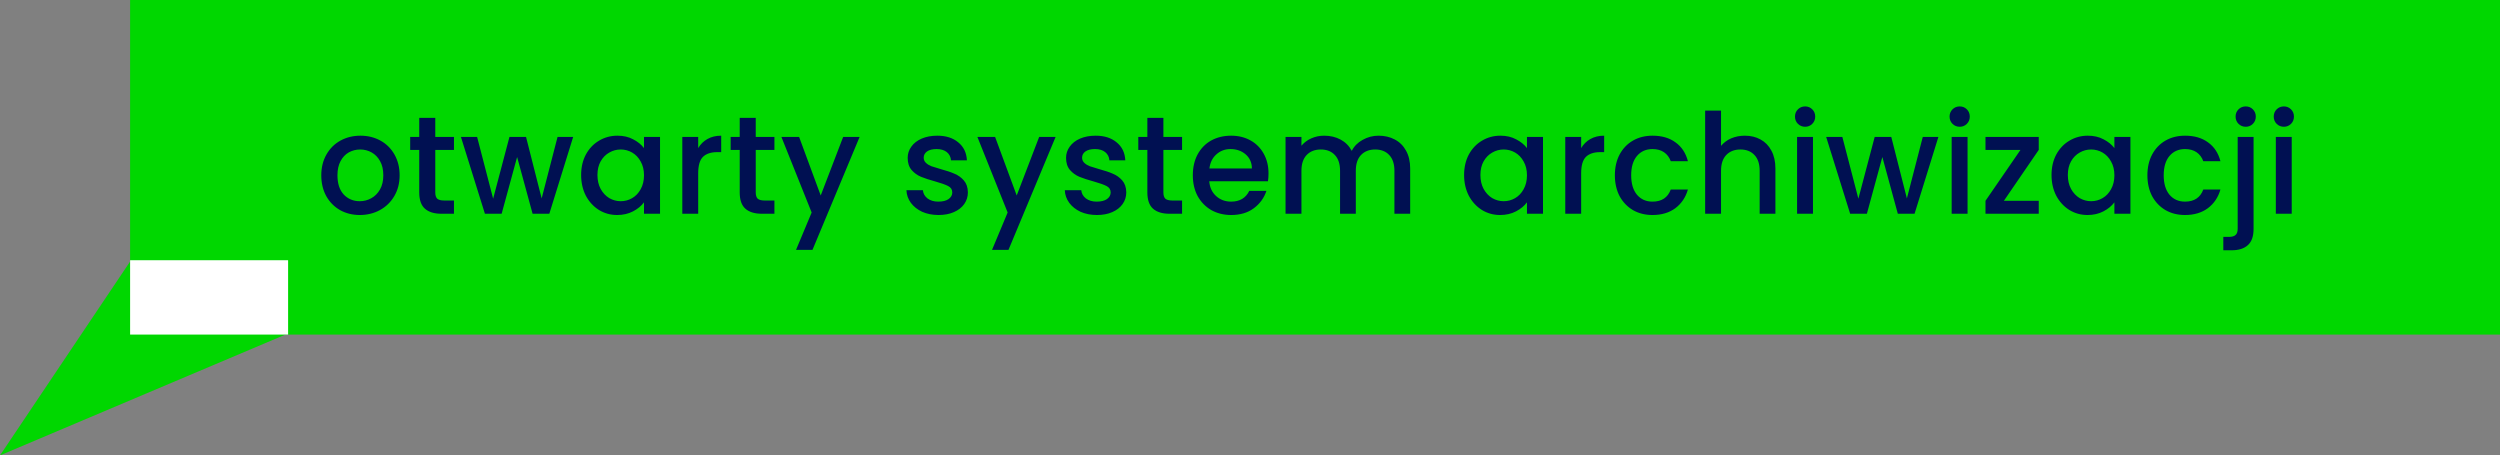 <svg width="269" height="49" viewBox="0 0 269 49" fill="none" xmlns="http://www.w3.org/2000/svg">
<rect x="0" y="0" width="269" height="49" fill="#808080" stroke="none"/>
<g clip-path="url(#clip0_1401_45522)">
<path d="M269 0H14V36H269V0Z" fill="#00D700"/>
<path d="M14.094 28L0 49L31 35.879H14.094V28Z" fill="#00D700"/>
<path d="M31 28H14V36H31V28Z" fill="white"/>
<path d="M38.71 23.135C37.93 23.135 37.225 22.96 36.595 22.61C35.965 22.25 35.47 21.75 35.11 21.11C34.75 20.46 34.57 19.71 34.57 18.86C34.57 18.02 34.755 17.275 35.125 16.625C35.495 15.975 36 15.475 36.64 15.125C37.28 14.775 37.995 14.6 38.785 14.6C39.575 14.6 40.29 14.775 40.93 15.125C41.57 15.475 42.075 15.975 42.445 16.625C42.815 17.275 43 18.02 43 18.86C43 19.7 42.81 20.445 42.43 21.095C42.05 21.745 41.53 22.25 40.87 22.61C40.22 22.96 39.5 23.135 38.71 23.135ZM38.71 21.65C39.15 21.65 39.56 21.545 39.94 21.335C40.33 21.125 40.645 20.81 40.885 20.39C41.125 19.97 41.245 19.46 41.245 18.86C41.245 18.26 41.13 17.755 40.9 17.345C40.67 16.925 40.365 16.61 39.985 16.4C39.605 16.19 39.195 16.085 38.755 16.085C38.315 16.085 37.905 16.19 37.525 16.4C37.155 16.61 36.86 16.925 36.64 17.345C36.42 17.755 36.31 18.26 36.31 18.86C36.31 19.75 36.535 20.44 36.985 20.93C37.445 21.41 38.02 21.65 38.71 21.65ZM46.836 16.13V20.705C46.836 21.015 46.906 21.24 47.046 21.38C47.196 21.51 47.446 21.575 47.796 21.575H48.846V23H47.496C46.726 23 46.136 22.82 45.726 22.46C45.316 22.1 45.111 21.515 45.111 20.705V16.13H44.136V14.735H45.111V12.68H46.836V14.735H48.846V16.13H46.836ZM61.672 14.735L59.107 23H57.307L55.642 16.895L53.977 23H52.177L49.597 14.735H51.337L53.062 21.38L54.817 14.735H56.602L58.282 21.35L59.992 14.735H61.672ZM62.53 18.83C62.53 18 62.7 17.265 63.04 16.625C63.39 15.985 63.86 15.49 64.45 15.14C65.05 14.78 65.71 14.6 66.43 14.6C67.08 14.6 67.645 14.73 68.125 14.99C68.615 15.24 69.005 15.555 69.295 15.935V14.735H71.02V23H69.295V21.77C69.005 22.16 68.61 22.485 68.11 22.745C67.61 23.005 67.04 23.135 66.4 23.135C65.69 23.135 65.04 22.955 64.45 22.595C63.86 22.225 63.39 21.715 63.04 21.065C62.7 20.405 62.53 19.66 62.53 18.83ZM69.295 18.86C69.295 18.29 69.175 17.795 68.935 17.375C68.705 16.955 68.4 16.635 68.02 16.415C67.64 16.195 67.23 16.085 66.79 16.085C66.35 16.085 65.94 16.195 65.56 16.415C65.18 16.625 64.87 16.94 64.63 17.36C64.4 17.77 64.285 18.26 64.285 18.83C64.285 19.4 64.4 19.9 64.63 20.33C64.87 20.76 65.18 21.09 65.56 21.32C65.95 21.54 66.36 21.65 66.79 21.65C67.23 21.65 67.64 21.54 68.02 21.32C68.4 21.1 68.705 20.78 68.935 20.36C69.175 19.93 69.295 19.43 69.295 18.86ZM75.126 15.935C75.376 15.515 75.706 15.19 76.116 14.96C76.536 14.72 77.031 14.6 77.601 14.6V16.37H77.166C76.496 16.37 75.986 16.54 75.636 16.88C75.296 17.22 75.126 17.81 75.126 18.65V23H73.416V14.735H75.126V15.935ZM81.318 16.13V20.705C81.318 21.015 81.388 21.24 81.528 21.38C81.678 21.51 81.928 21.575 82.278 21.575H83.328V23H81.978C81.208 23 80.618 22.82 80.208 22.46C79.798 22.1 79.593 21.515 79.593 20.705V16.13H78.618V14.735H79.593V12.68H81.318V14.735H83.328V16.13H81.318ZM92.494 14.735L87.424 26.885H85.654L87.334 22.865L84.079 14.735H85.984L88.309 21.035L90.724 14.735H92.494ZM100.98 23.135C100.33 23.135 99.746 23.02 99.226 22.79C98.716 22.55 98.311 22.23 98.011 21.83C97.711 21.42 97.551 20.965 97.531 20.465H99.301C99.331 20.815 99.496 21.11 99.796 21.35C100.105 21.58 100.49 21.695 100.95 21.695C101.43 21.695 101.8 21.605 102.06 21.425C102.33 21.235 102.465 20.995 102.465 20.705C102.465 20.395 102.315 20.165 102.015 20.015C101.725 19.865 101.26 19.7 100.62 19.52C100 19.35 99.496 19.185 99.106 19.025C98.716 18.865 98.376 18.62 98.086 18.29C97.806 17.96 97.666 17.525 97.666 16.985C97.666 16.545 97.796 16.145 98.056 15.785C98.316 15.415 98.686 15.125 99.166 14.915C99.656 14.705 100.215 14.6 100.845 14.6C101.785 14.6 102.54 14.84 103.11 15.32C103.69 15.79 104 16.435 104.04 17.255H102.33C102.3 16.885 102.15 16.59 101.88 16.37C101.61 16.15 101.245 16.04 100.785 16.04C100.335 16.04 99.991 16.125 99.751 16.295C99.511 16.465 99.391 16.69 99.391 16.97C99.391 17.19 99.471 17.375 99.631 17.525C99.791 17.675 99.986 17.795 100.215 17.885C100.445 17.965 100.785 18.07 101.235 18.2C101.835 18.36 102.325 18.525 102.705 18.695C103.095 18.855 103.43 19.095 103.71 19.415C103.99 19.735 104.135 20.16 104.145 20.69C104.145 21.16 104.015 21.58 103.755 21.95C103.495 22.32 103.125 22.61 102.645 22.82C102.175 23.03 101.62 23.135 100.98 23.135ZM113.583 14.735L108.513 26.885H106.743L108.423 22.865L105.168 14.735H107.073L109.398 21.035L111.813 14.735H113.583ZM118.023 23.135C117.373 23.135 116.788 23.02 116.268 22.79C115.758 22.55 115.353 22.23 115.053 21.83C114.753 21.42 114.593 20.965 114.573 20.465H116.343C116.373 20.815 116.538 21.11 116.838 21.35C117.148 21.58 117.533 21.695 117.993 21.695C118.473 21.695 118.843 21.605 119.103 21.425C119.373 21.235 119.508 20.995 119.508 20.705C119.508 20.395 119.358 20.165 119.058 20.015C118.768 19.865 118.303 19.7 117.663 19.52C117.043 19.35 116.538 19.185 116.148 19.025C115.758 18.865 115.418 18.62 115.128 18.29C114.848 17.96 114.708 17.525 114.708 16.985C114.708 16.545 114.838 16.145 115.098 15.785C115.358 15.415 115.728 15.125 116.208 14.915C116.698 14.705 117.258 14.6 117.888 14.6C118.828 14.6 119.583 14.84 120.153 15.32C120.733 15.79 121.043 16.435 121.083 17.255H119.373C119.343 16.885 119.193 16.59 118.923 16.37C118.653 16.15 118.288 16.04 117.828 16.04C117.378 16.04 117.033 16.125 116.793 16.295C116.553 16.465 116.433 16.69 116.433 16.97C116.433 17.19 116.513 17.375 116.673 17.525C116.833 17.675 117.028 17.795 117.258 17.885C117.488 17.965 117.828 18.07 118.278 18.2C118.878 18.36 119.368 18.525 119.748 18.695C120.138 18.855 120.473 19.095 120.753 19.415C121.033 19.735 121.178 20.16 121.188 20.69C121.188 21.16 121.058 21.58 120.798 21.95C120.538 22.32 120.168 22.61 119.688 22.82C119.218 23.03 118.663 23.135 118.023 23.135ZM125.181 16.13V20.705C125.181 21.015 125.251 21.24 125.391 21.38C125.541 21.51 125.791 21.575 126.141 21.575H127.191V23H125.841C125.071 23 124.481 22.82 124.071 22.46C123.661 22.1 123.456 21.515 123.456 20.705V16.13H122.481V14.735H123.456V12.68H125.181V14.735H127.191V16.13H125.181ZM136.492 18.665C136.492 18.975 136.472 19.255 136.432 19.505H130.117C130.167 20.165 130.412 20.695 130.852 21.095C131.292 21.495 131.832 21.695 132.472 21.695C133.392 21.695 134.042 21.31 134.422 20.54H136.267C136.017 21.3 135.562 21.925 134.902 22.415C134.252 22.895 133.442 23.135 132.472 23.135C131.682 23.135 130.972 22.96 130.342 22.61C129.722 22.25 129.232 21.75 128.872 21.11C128.522 20.46 128.347 19.71 128.347 18.86C128.347 18.01 128.517 17.265 128.857 16.625C129.207 15.975 129.692 15.475 130.312 15.125C130.942 14.775 131.662 14.6 132.472 14.6C133.252 14.6 133.947 14.77 134.557 15.11C135.167 15.45 135.642 15.93 135.982 16.55C136.322 17.16 136.492 17.865 136.492 18.665ZM134.707 18.125C134.697 17.495 134.472 16.99 134.032 16.61C133.592 16.23 133.047 16.04 132.397 16.04C131.807 16.04 131.302 16.23 130.882 16.61C130.462 16.98 130.212 17.485 130.132 18.125H134.707ZM148.33 14.6C148.98 14.6 149.56 14.735 150.07 15.005C150.59 15.275 150.995 15.675 151.285 16.205C151.585 16.735 151.735 17.375 151.735 18.125V23H150.04V18.38C150.04 17.64 149.855 17.075 149.485 16.685C149.115 16.285 148.61 16.085 147.97 16.085C147.33 16.085 146.82 16.285 146.44 16.685C146.07 17.075 145.885 17.64 145.885 18.38V23H144.19V18.38C144.19 17.64 144.005 17.075 143.635 16.685C143.265 16.285 142.76 16.085 142.12 16.085C141.48 16.085 140.97 16.285 140.59 16.685C140.22 17.075 140.035 17.64 140.035 18.38V23H138.325V14.735H140.035V15.68C140.315 15.34 140.67 15.075 141.1 14.885C141.53 14.695 141.99 14.6 142.48 14.6C143.14 14.6 143.73 14.74 144.25 15.02C144.77 15.3 145.17 15.705 145.45 16.235C145.7 15.735 146.09 15.34 146.62 15.05C147.15 14.75 147.72 14.6 148.33 14.6ZM157.537 18.83C157.537 18 157.707 17.265 158.047 16.625C158.397 15.985 158.867 15.49 159.457 15.14C160.057 14.78 160.717 14.6 161.437 14.6C162.087 14.6 162.652 14.73 163.132 14.99C163.622 15.24 164.012 15.555 164.302 15.935V14.735H166.027V23H164.302V21.77C164.012 22.16 163.617 22.485 163.117 22.745C162.617 23.005 162.047 23.135 161.407 23.135C160.697 23.135 160.047 22.955 159.457 22.595C158.867 22.225 158.397 21.715 158.047 21.065C157.707 20.405 157.537 19.66 157.537 18.83ZM164.302 18.86C164.302 18.29 164.182 17.795 163.942 17.375C163.712 16.955 163.407 16.635 163.027 16.415C162.647 16.195 162.237 16.085 161.797 16.085C161.357 16.085 160.947 16.195 160.567 16.415C160.187 16.625 159.877 16.94 159.637 17.36C159.407 17.77 159.292 18.26 159.292 18.83C159.292 19.4 159.407 19.9 159.637 20.33C159.877 20.76 160.187 21.09 160.567 21.32C160.957 21.54 161.367 21.65 161.797 21.65C162.237 21.65 162.647 21.54 163.027 21.32C163.407 21.1 163.712 20.78 163.942 20.36C164.182 19.93 164.302 19.43 164.302 18.86ZM170.133 15.935C170.383 15.515 170.713 15.19 171.123 14.96C171.543 14.72 172.038 14.6 172.608 14.6V16.37H172.173C171.503 16.37 170.993 16.54 170.643 16.88C170.303 17.22 170.133 17.81 170.133 18.65V23H168.423V14.735H170.133V15.935ZM173.76 18.86C173.76 18.01 173.93 17.265 174.27 16.625C174.62 15.975 175.1 15.475 175.71 15.125C176.32 14.775 177.02 14.6 177.81 14.6C178.81 14.6 179.635 14.84 180.285 15.32C180.945 15.79 181.39 16.465 181.62 17.345H179.775C179.625 16.935 179.385 16.615 179.055 16.385C178.725 16.155 178.31 16.04 177.81 16.04C177.11 16.04 176.55 16.29 176.13 16.79C175.72 17.28 175.515 17.97 175.515 18.86C175.515 19.75 175.72 20.445 176.13 20.945C176.55 21.445 177.11 21.695 177.81 21.695C178.8 21.695 179.455 21.26 179.775 20.39H181.62C181.38 21.23 180.93 21.9 180.27 22.4C179.61 22.89 178.79 23.135 177.81 23.135C177.02 23.135 176.32 22.96 175.71 22.61C175.1 22.25 174.62 21.75 174.27 21.11C173.93 20.46 173.76 19.71 173.76 18.86ZM187.749 14.6C188.379 14.6 188.939 14.735 189.429 15.005C189.929 15.275 190.319 15.675 190.599 16.205C190.889 16.735 191.034 17.375 191.034 18.125V23H189.339V18.38C189.339 17.64 189.154 17.075 188.784 16.685C188.414 16.285 187.909 16.085 187.269 16.085C186.629 16.085 186.119 16.285 185.739 16.685C185.369 17.075 185.184 17.64 185.184 18.38V23H183.474V11.9H185.184V15.695C185.474 15.345 185.839 15.075 186.279 14.885C186.729 14.695 187.219 14.6 187.749 14.6ZM194.236 13.64C193.926 13.64 193.666 13.535 193.456 13.325C193.246 13.115 193.141 12.855 193.141 12.545C193.141 12.235 193.246 11.975 193.456 11.765C193.666 11.555 193.926 11.45 194.236 11.45C194.536 11.45 194.791 11.555 195.001 11.765C195.211 11.975 195.316 12.235 195.316 12.545C195.316 12.855 195.211 13.115 195.001 13.325C194.791 13.535 194.536 13.64 194.236 13.64ZM195.076 14.735V23H193.366V14.735H195.076ZM208.571 14.735L206.006 23H204.206L202.541 16.895L200.876 23H199.076L196.496 14.735H198.236L199.961 21.38L201.716 14.735H203.501L205.181 21.35L206.891 14.735H208.571ZM210.869 13.64C210.559 13.64 210.299 13.535 210.089 13.325C209.879 13.115 209.774 12.855 209.774 12.545C209.774 12.235 209.879 11.975 210.089 11.765C210.299 11.555 210.559 11.45 210.869 11.45C211.169 11.45 211.424 11.555 211.634 11.765C211.844 11.975 211.949 12.235 211.949 12.545C211.949 12.855 211.844 13.115 211.634 13.325C211.424 13.535 211.169 13.64 210.869 13.64ZM211.709 14.735V23H209.999V14.735H211.709ZM215.619 21.605H219.369V23H213.639V21.605L217.404 16.13H213.639V14.735H219.369V16.13L215.619 21.605ZM220.744 18.83C220.744 18 220.914 17.265 221.254 16.625C221.604 15.985 222.074 15.49 222.664 15.14C223.264 14.78 223.924 14.6 224.644 14.6C225.294 14.6 225.859 14.73 226.339 14.99C226.829 15.24 227.219 15.555 227.509 15.935V14.735H229.234V23H227.509V21.77C227.219 22.16 226.824 22.485 226.324 22.745C225.824 23.005 225.254 23.135 224.614 23.135C223.904 23.135 223.254 22.955 222.664 22.595C222.074 22.225 221.604 21.715 221.254 21.065C220.914 20.405 220.744 19.66 220.744 18.83ZM227.509 18.86C227.509 18.29 227.389 17.795 227.149 17.375C226.919 16.955 226.614 16.635 226.234 16.415C225.854 16.195 225.444 16.085 225.004 16.085C224.564 16.085 224.154 16.195 223.774 16.415C223.394 16.625 223.084 16.94 222.844 17.36C222.614 17.77 222.499 18.26 222.499 18.83C222.499 19.4 222.614 19.9 222.844 20.33C223.084 20.76 223.394 21.09 223.774 21.32C224.164 21.54 224.574 21.65 225.004 21.65C225.444 21.65 225.854 21.54 226.234 21.32C226.614 21.1 226.919 20.78 227.149 20.36C227.389 19.93 227.509 19.43 227.509 18.86ZM231.06 18.86C231.06 18.01 231.23 17.265 231.57 16.625C231.92 15.975 232.4 15.475 233.01 15.125C233.62 14.775 234.32 14.6 235.11 14.6C236.11 14.6 236.935 14.84 237.585 15.32C238.245 15.79 238.69 16.465 238.92 17.345H237.075C236.925 16.935 236.685 16.615 236.355 16.385C236.025 16.155 235.61 16.04 235.11 16.04C234.41 16.04 233.85 16.29 233.43 16.79C233.02 17.28 232.815 17.97 232.815 18.86C232.815 19.75 233.02 20.445 233.43 20.945C233.85 21.445 234.41 21.695 235.11 21.695C236.1 21.695 236.755 21.26 237.075 20.39H238.92C238.68 21.23 238.23 21.9 237.57 22.4C236.91 22.89 236.09 23.135 235.11 23.135C234.32 23.135 233.62 22.96 233.01 22.61C232.4 22.25 231.92 21.75 231.57 21.11C231.23 20.46 231.06 19.71 231.06 18.86ZM241.644 13.64C241.334 13.64 241.074 13.535 240.864 13.325C240.654 13.115 240.549 12.855 240.549 12.545C240.549 12.235 240.654 11.975 240.864 11.765C241.074 11.555 241.334 11.45 241.644 11.45C241.944 11.45 242.199 11.555 242.409 11.765C242.619 11.975 242.724 12.235 242.724 12.545C242.724 12.855 242.619 13.115 242.409 13.325C242.199 13.535 241.944 13.64 241.644 13.64ZM242.484 24.62C242.484 25.43 242.279 26.015 241.869 26.375C241.469 26.745 240.884 26.93 240.114 26.93H239.229V25.49H239.814C240.164 25.49 240.409 25.42 240.549 25.28C240.699 25.15 240.774 24.93 240.774 24.62V14.735H242.484V24.62ZM245.749 13.64C245.439 13.64 245.179 13.535 244.969 13.325C244.759 13.115 244.654 12.855 244.654 12.545C244.654 12.235 244.759 11.975 244.969 11.765C245.179 11.555 245.439 11.45 245.749 11.45C246.049 11.45 246.304 11.555 246.514 11.765C246.724 11.975 246.829 12.235 246.829 12.545C246.829 12.855 246.724 13.115 246.514 13.325C246.304 13.535 246.049 13.64 245.749 13.64ZM246.589 14.735V23H244.879V14.735H246.589Z" fill="#001052"/>
</g>
<defs>
<clipPath id="clip0_1401_45522">
<rect width="269" height="49" fill="white"/>
</clipPath>
</defs>
</svg>
